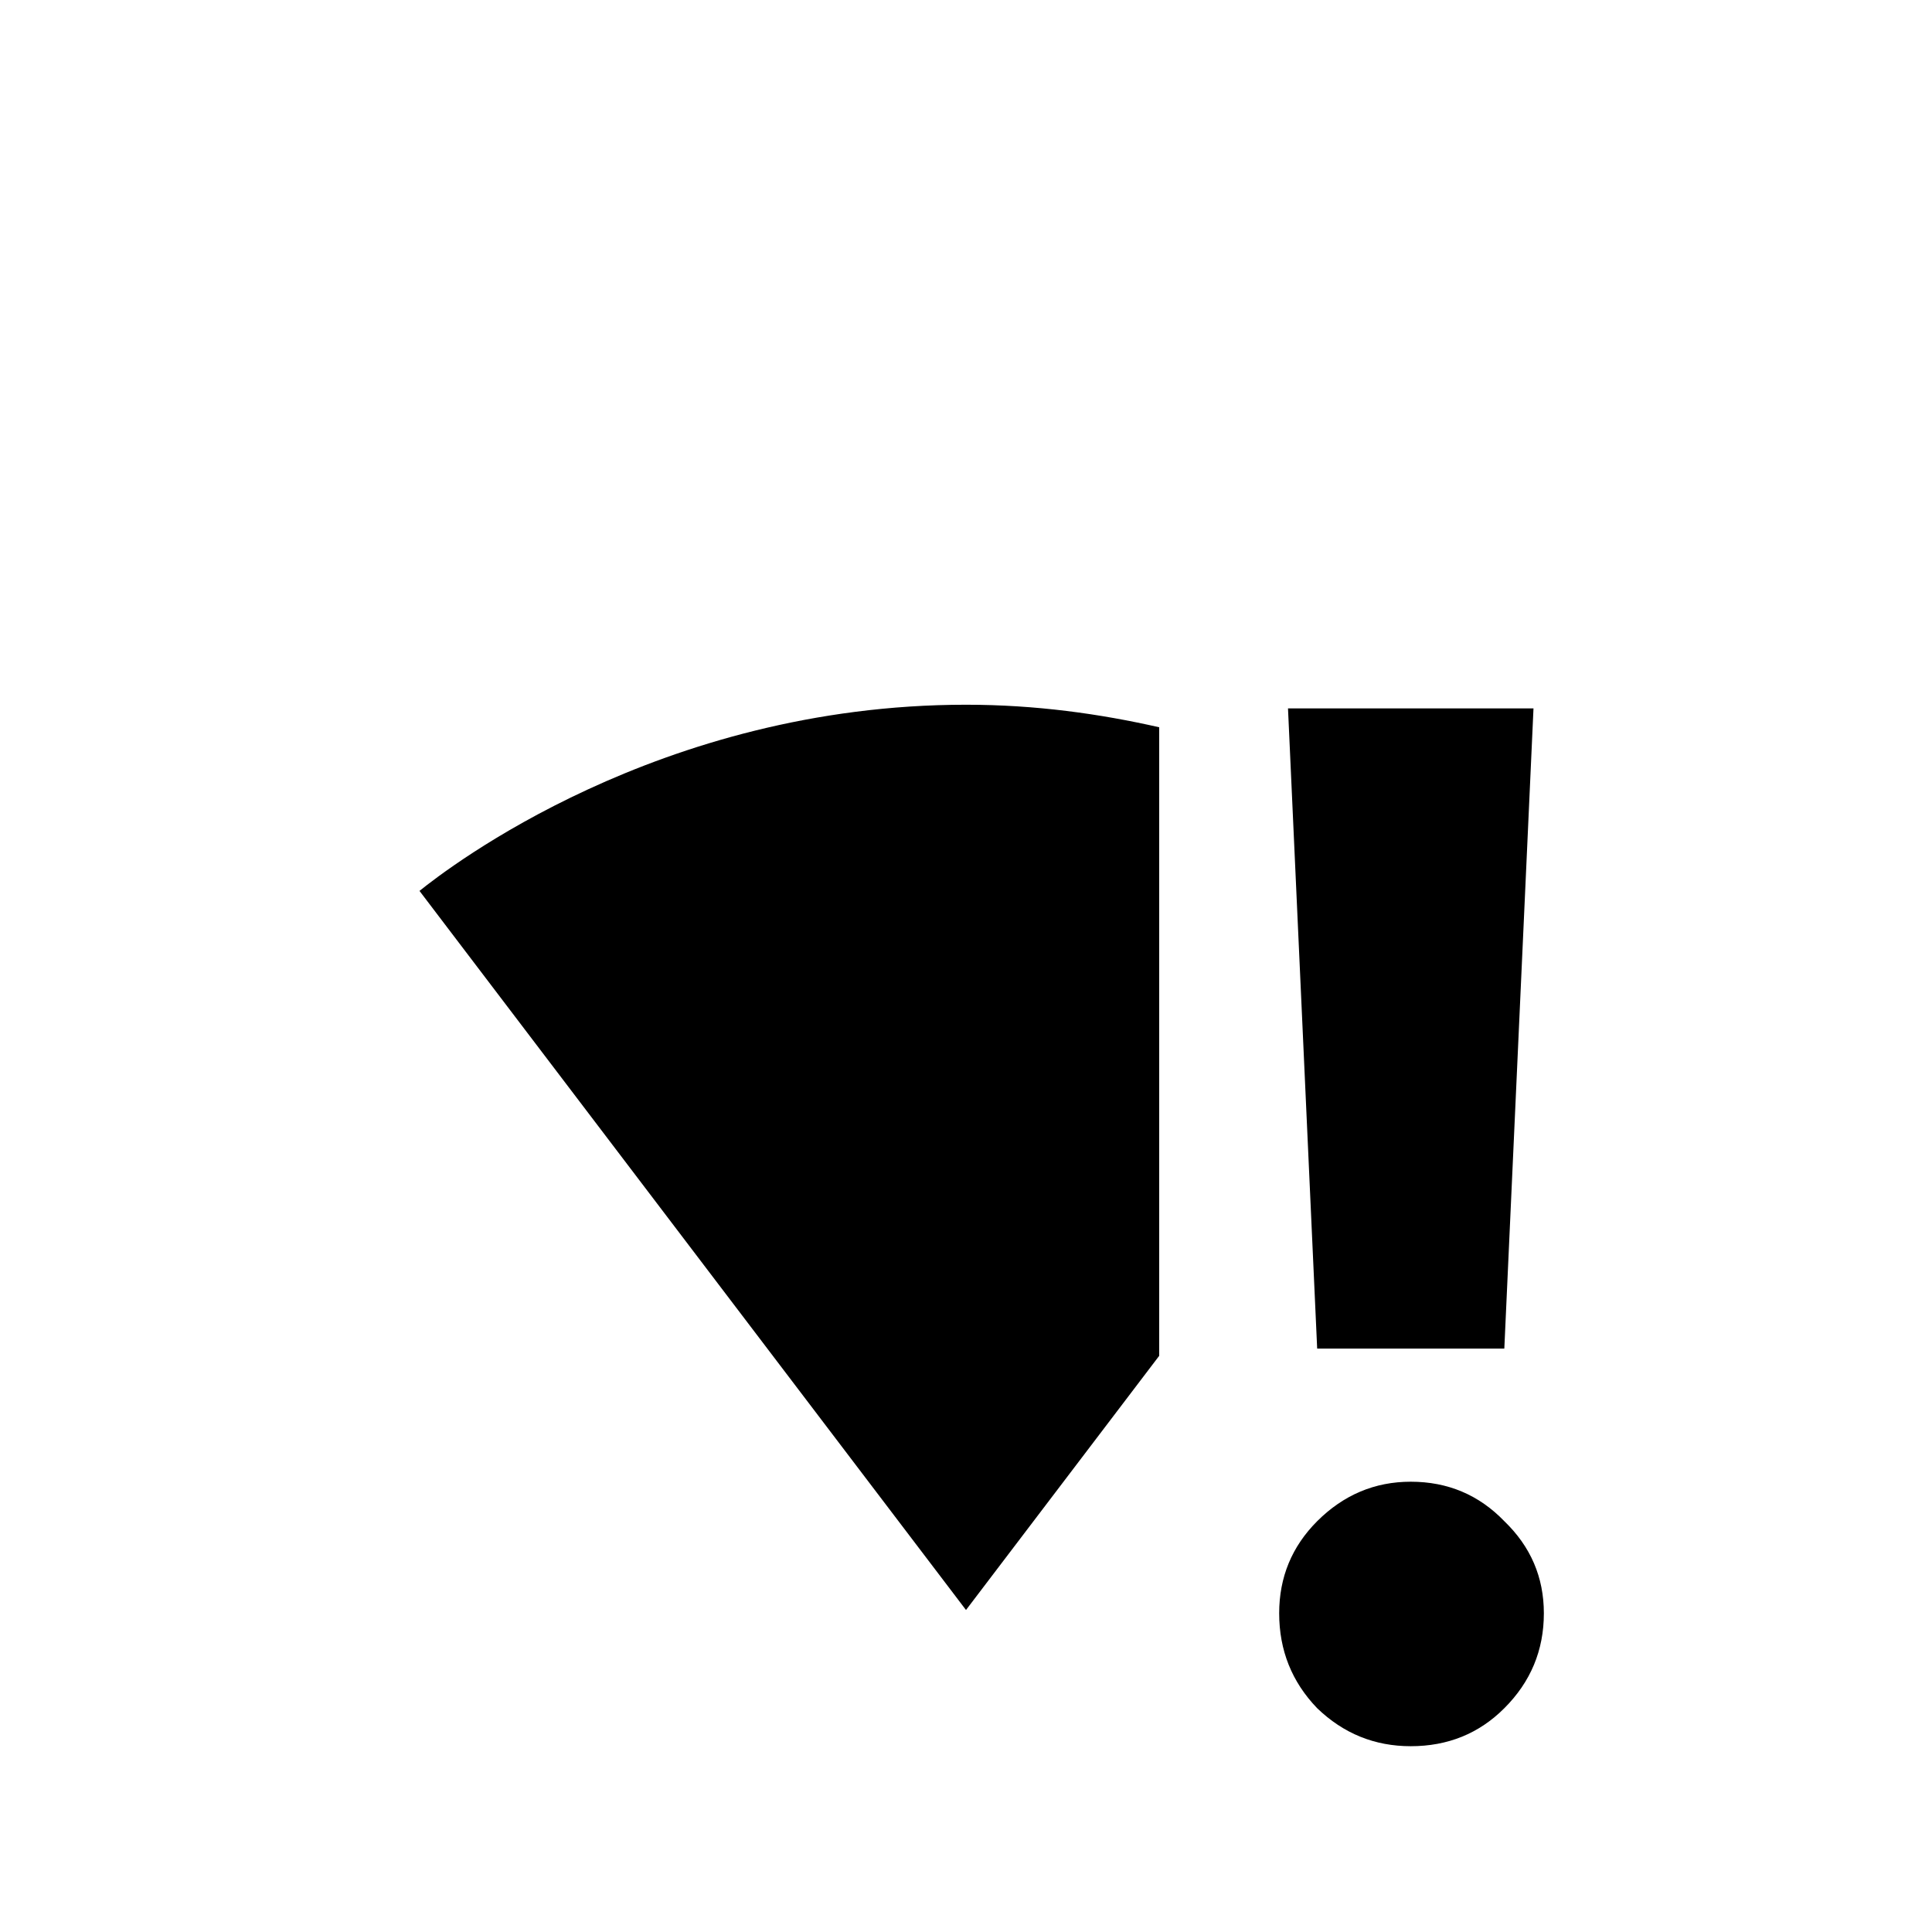 <?xml version="1.0" encoding="UTF-8" standalone="no"?>


<!-- Uploaded to: SVG Repo, www.svgrepo.com, Generator: SVG Repo Mixer Tools -->
<svg 
   xmlns:dc="http://purl.org/dc/elements/1.1/"
   xmlns:cc="http://creativecommons.org/ns#"
   xmlns:rdf="http://www.w3.org/1999/02/22-rdf-syntax-ns#"
   xmlns:svg="http://www.w3.org/2000/svg"
   xmlns="http://www.w3.org/2000/svg"
   xmlns:sodipodi="http://sodipodi.sourceforge.net/DTD/sodipodi-0.dtd"
   xmlns:inkscape="http://www.inkscape.org/namespaces/inkscape"
   width="30"
   height="30"
   viewBox="0 0 30 30"
   version="1.1"
   id="svg822"
   inkscape:version="0.92.4 (f8dce91, 2019-08-02)"
   sodipodi:docname="wifi-3-alert.svg">
  <defs
     id="defs816" />
  <sodipodi:namedview
     id="base"
     pagecolor="#ffffff"
     bordercolor="#666666"
     borderopacity="1.0"
     inkscape:pageopacity="0.0"
     inkscape:pageshadow="2"
     inkscape:zoom="11.313709"
     inkscape:cx="19.141661"
     inkscape:cy="9.2060053"
     inkscape:document-units="px"
     inkscape:current-layer="layer1"
     showgrid="true"
     units="px"
     inkscape:window-width="1366"
     inkscape:window-height="713"
     inkscape:window-x="0"
     inkscape:window-y="0"
     inkscape:window-maximized="1"
     inkscape:lockguides="true">
    <inkscape:grid
       type="xygrid"
       id="grid816" />
  </sodipodi:namedview>
  <g
     inkscape:label="Layer 1"
     inkscape:groupmode="layer"
     id="layer1"
     transform="translate(0,-289.062)">
    <g
       id="layer1-1"
       inkscape:label="Layer 1"
       style="fill:#ff0000">
      <path
         style="fill:#000000;fill-opacity:1;stroke:none;stroke-width:2;stroke-miterlimit:4;stroke-dasharray:none;stroke-opacity:1"
         d="M 15 10.943 C 10.229 10.943 6.948 13.484 6.514 13.834 L 15 25 L 18 21.053 L 18 11.293 C 17.084 11.085 16.087 10.943 15 10.943 z M 20 11 L 20.453 20.941 L 23.359 20.941 L 23.812 11 L 20 11 z M 21.906 23.008 C 21.346 23.008 20.862 23.213 20.453 23.621 C 20.06 24.015 19.863 24.491 19.863 25.051 C 19.863 25.626 20.06 26.117 20.453 26.525 C 20.862 26.919 21.346 27.115 21.906 27.115 C 22.481 27.115 22.966 26.919 23.359 26.525 C 23.768 26.117 23.973 25.626 23.973 25.051 C 23.973 24.491 23.768 24.015 23.359 23.621 C 22.966 23.213 22.481 23.008 21.906 23.008 z "
         transform="translate(0,289.062)"
         id="rect1854-2" />
    </g>
    <g
       aria-label="!"
       style="font-style:normal;font-weight:normal;font-size:22.699px;line-height:1.25;font-family:sans-serif;letter-spacing:0px;word-spacing:0px;fill:#0000ff;fill-opacity:1;stroke:none;stroke-width:1"
       id="text816"
       transform="translate(-0.136,0.116)" />
  </g>
</svg>